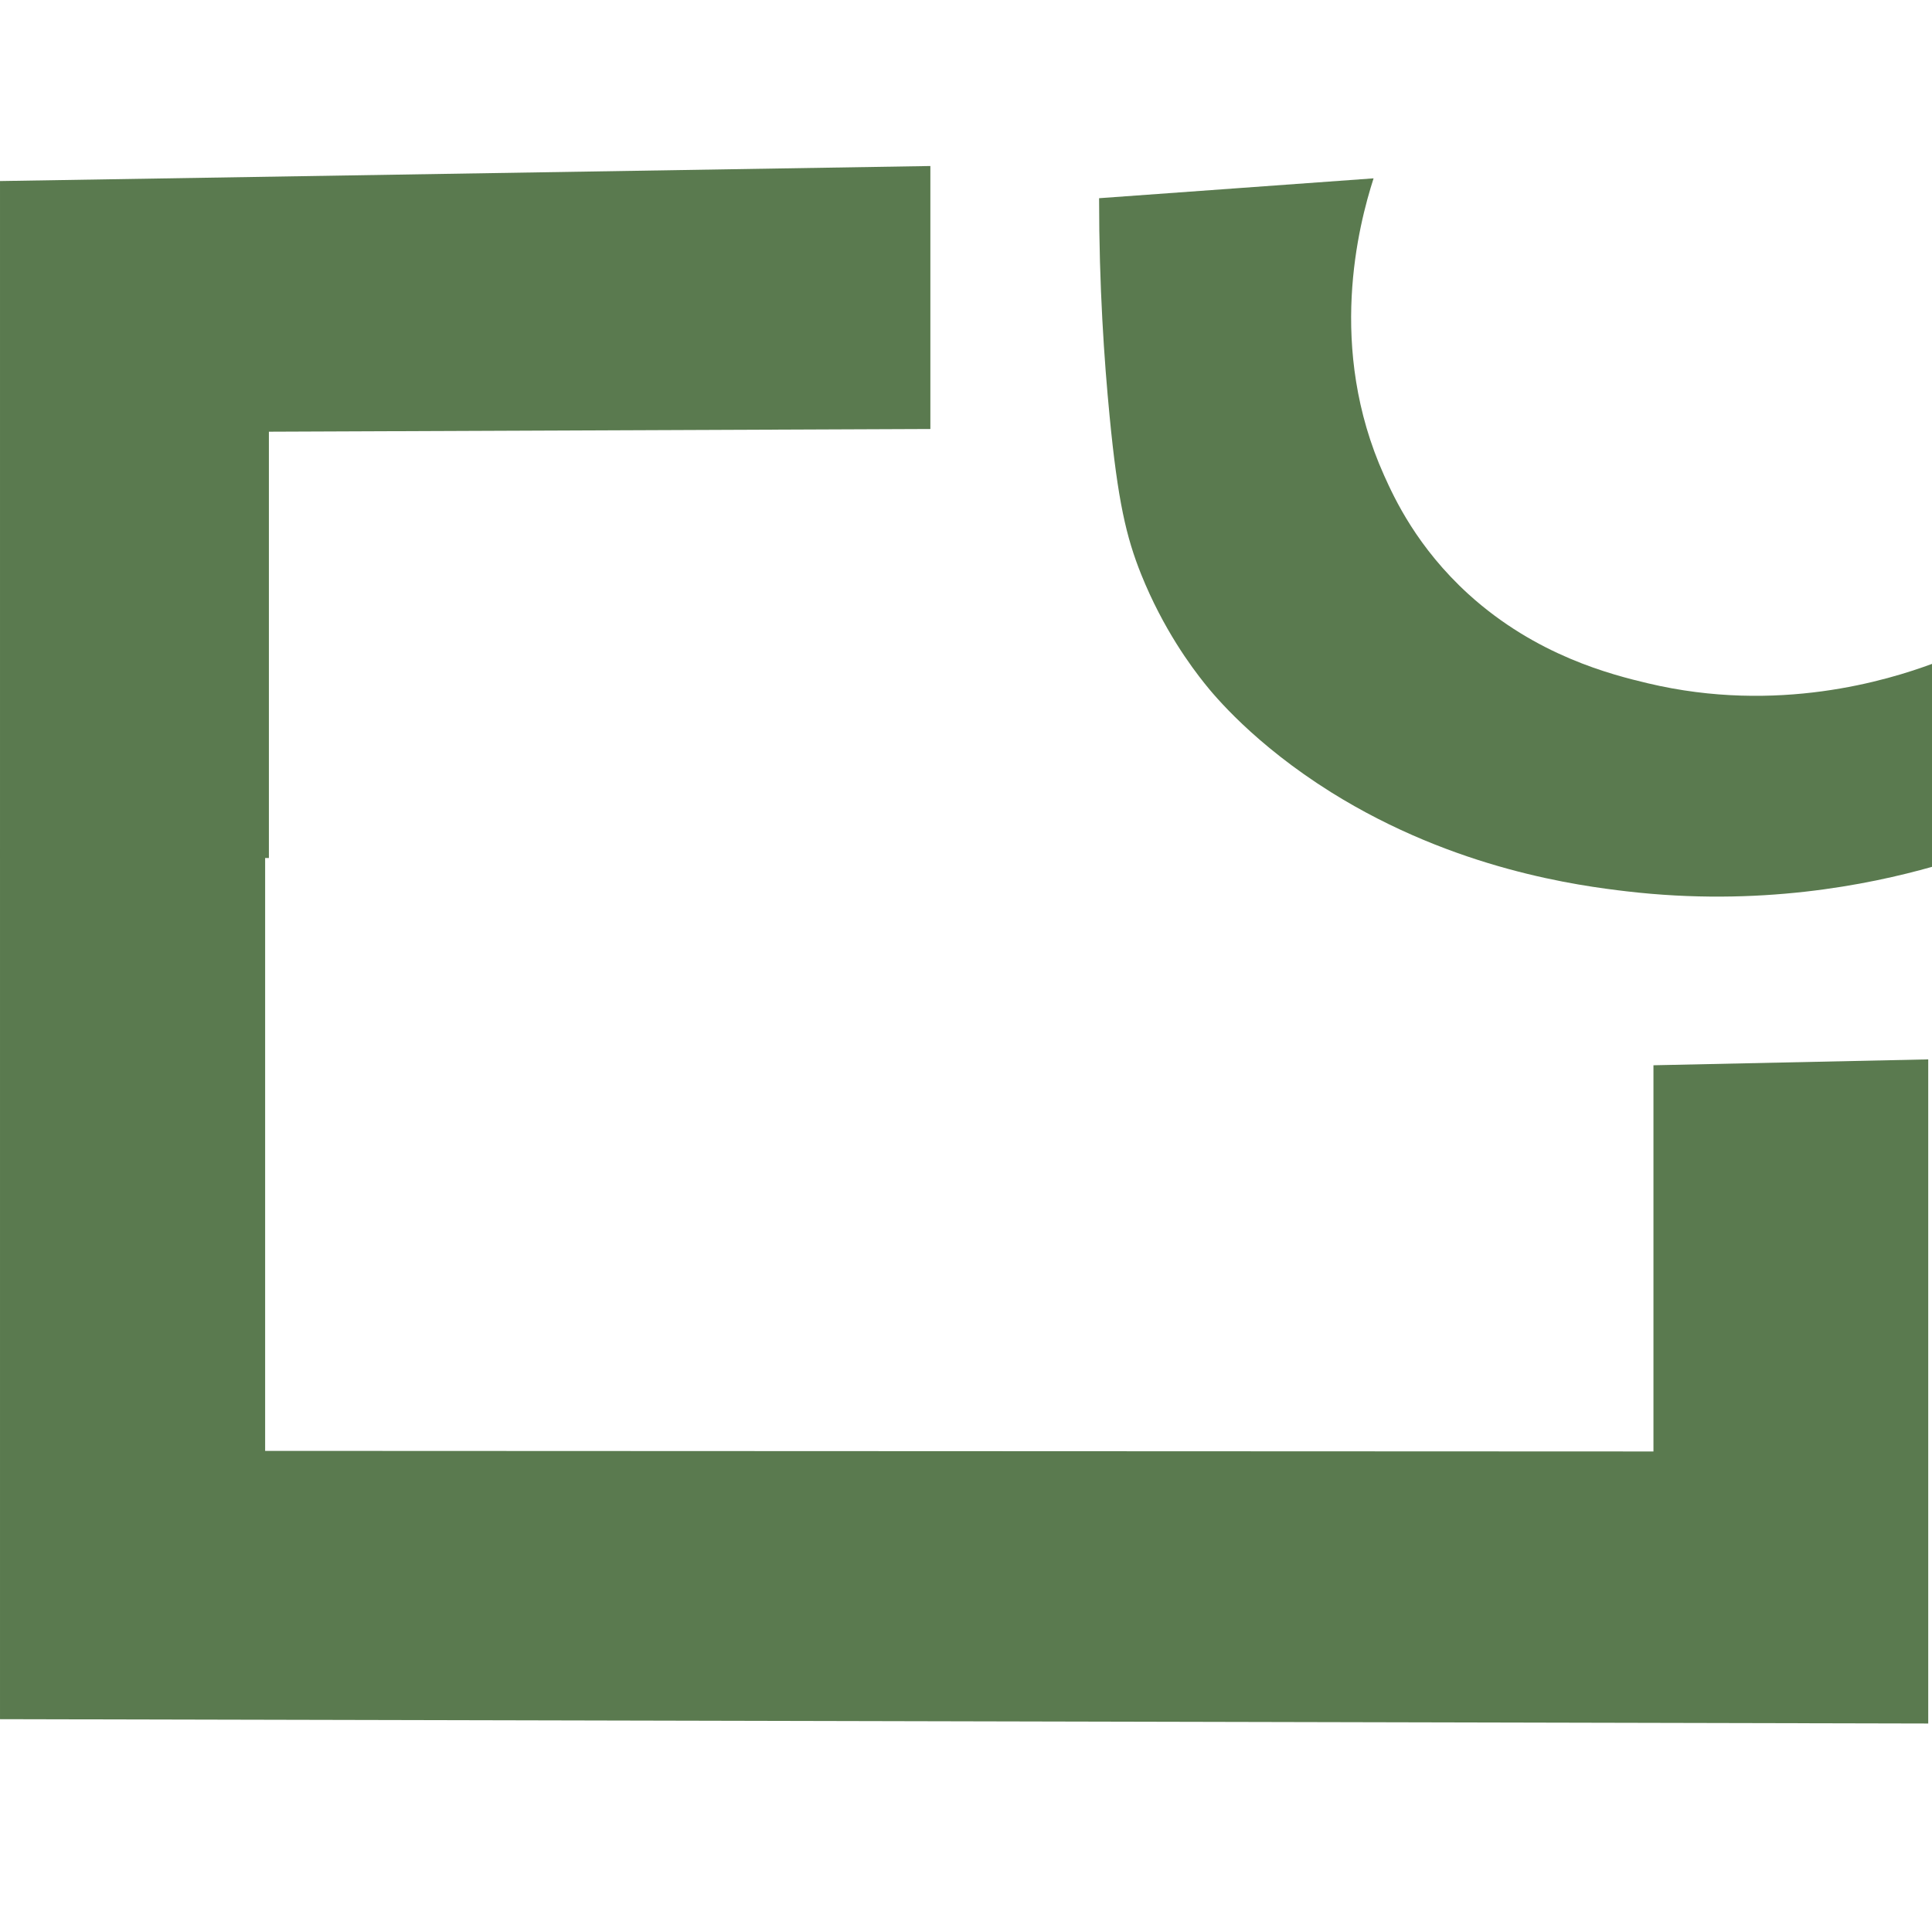 <?xml version="1.0" standalone="no"?><!DOCTYPE svg PUBLIC "-//W3C//DTD SVG 1.1//EN" "http://www.w3.org/Graphics/SVG/1.1/DTD/svg11.dtd"><svg t="1751569384817" class="icon" viewBox="0 0 1026 1024" version="1.1" xmlns="http://www.w3.org/2000/svg" p-id="3544" xmlns:xlink="http://www.w3.org/1999/xlink" width="48.094" height="48"><path d="M0 451.123v461.926l1024 2.304v-352.717l-145.92 3.123v205.107l-737.28-0.307V450.56z" fill="#5a7a4f" p-id="3545"></path><path d="M0 455.68h142.797V229.274l351.283-1.434V88.166L0 96.154z" fill="#5a7a4f" p-id="3546"></path><path d="M729.446 94.72c-7.987 24.883-24.883 90.01 5.581 157.747 5.53 12.339 17.562 38.298 44.851 63.13 36.045 32.717 75.93 42.701 95.283 47.309 68.915 16.384 127.334-1.587 151.347-10.496v107.827c-34.816 9.882-92.467 21.35-162.56 13.158-24.883-2.918-90.982-11.366-156.979-52.582-41.011-25.651-62.362-51.661-67.277-57.856-6.963-8.704-21.965-28.826-33.638-57.856-7.936-19.763-12.442-39.014-16.794-84.122-2.867-29.542-5.581-68.813-5.581-115.712l145.766-10.547z" fill="#5a7a4f" p-id="3547"></path></svg>